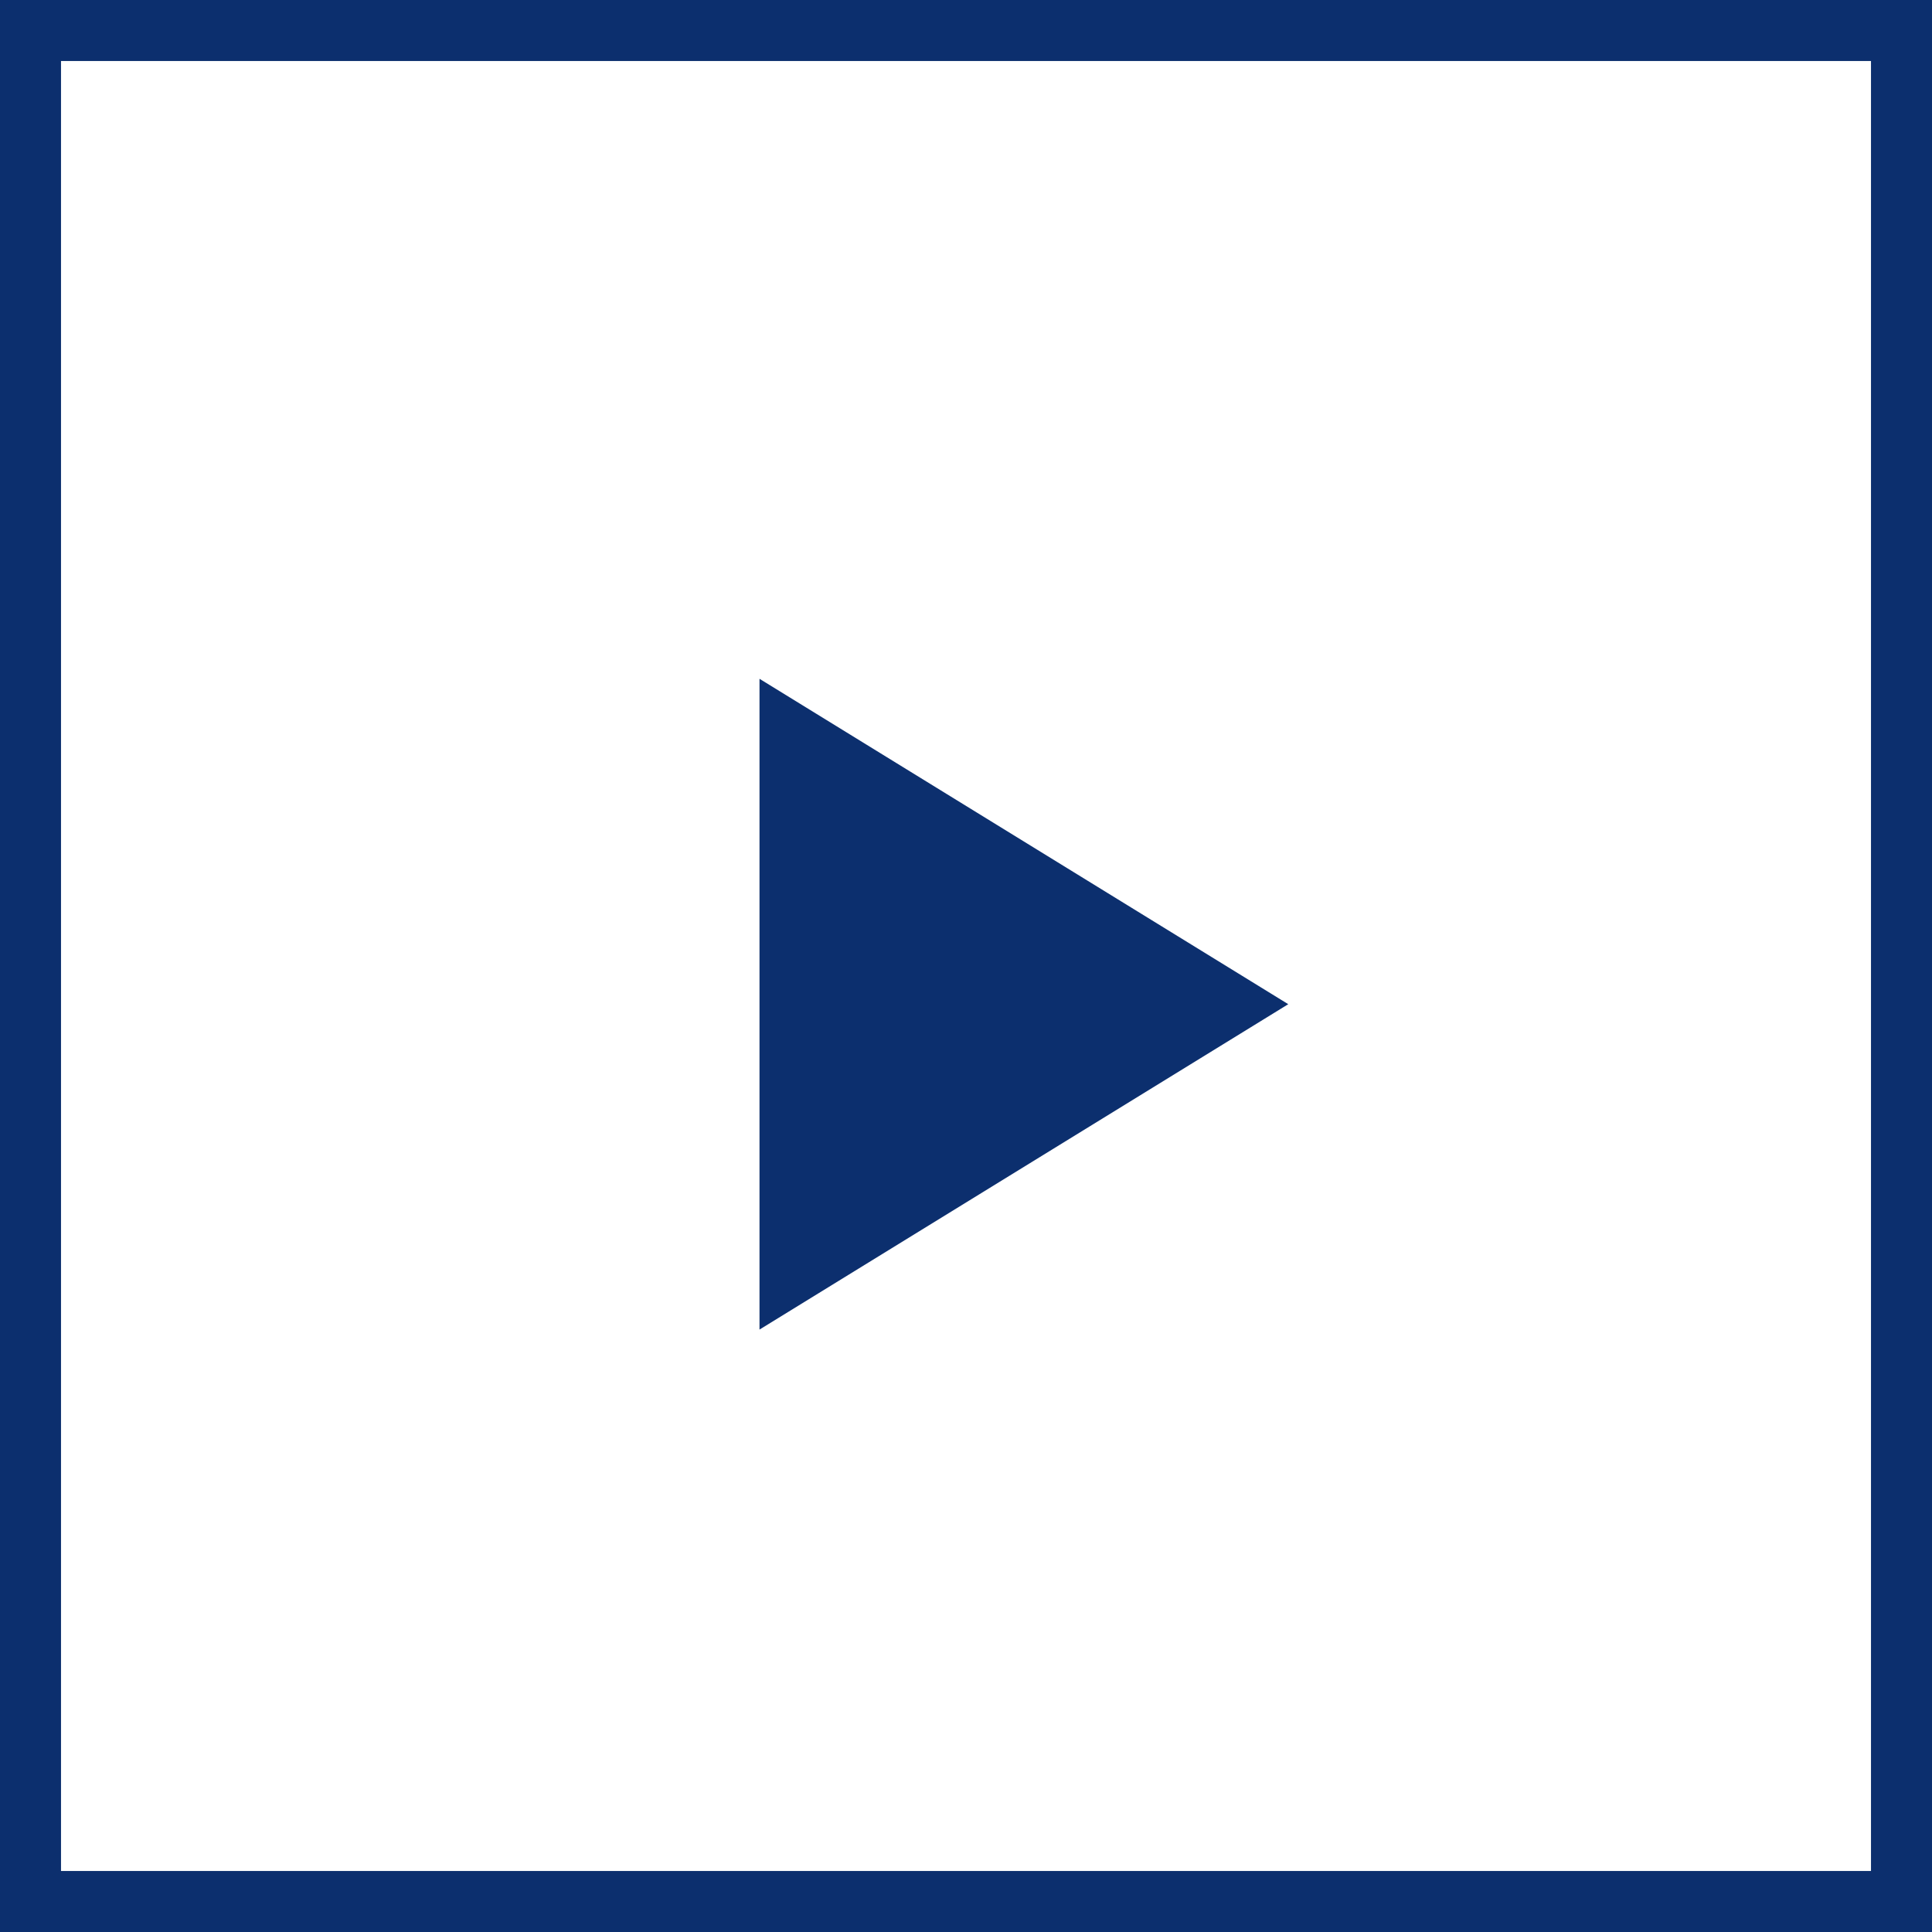 <svg xmlns="http://www.w3.org/2000/svg" width="47.5" height="47.5"><g data-name="Group 7799"><g data-name="Rectangle 2754" fill="none" stroke="#0c2f6e" stroke-width="1.5"><path d="M0 0h47.5v47.5H0z" stroke="none"/><path d="M.75.75h46v46h-46z"/></g><path data-name="Polygon 2" d="M31.673 24.689l-13 8v-16z" fill="#0c2f6e"/></g></svg>